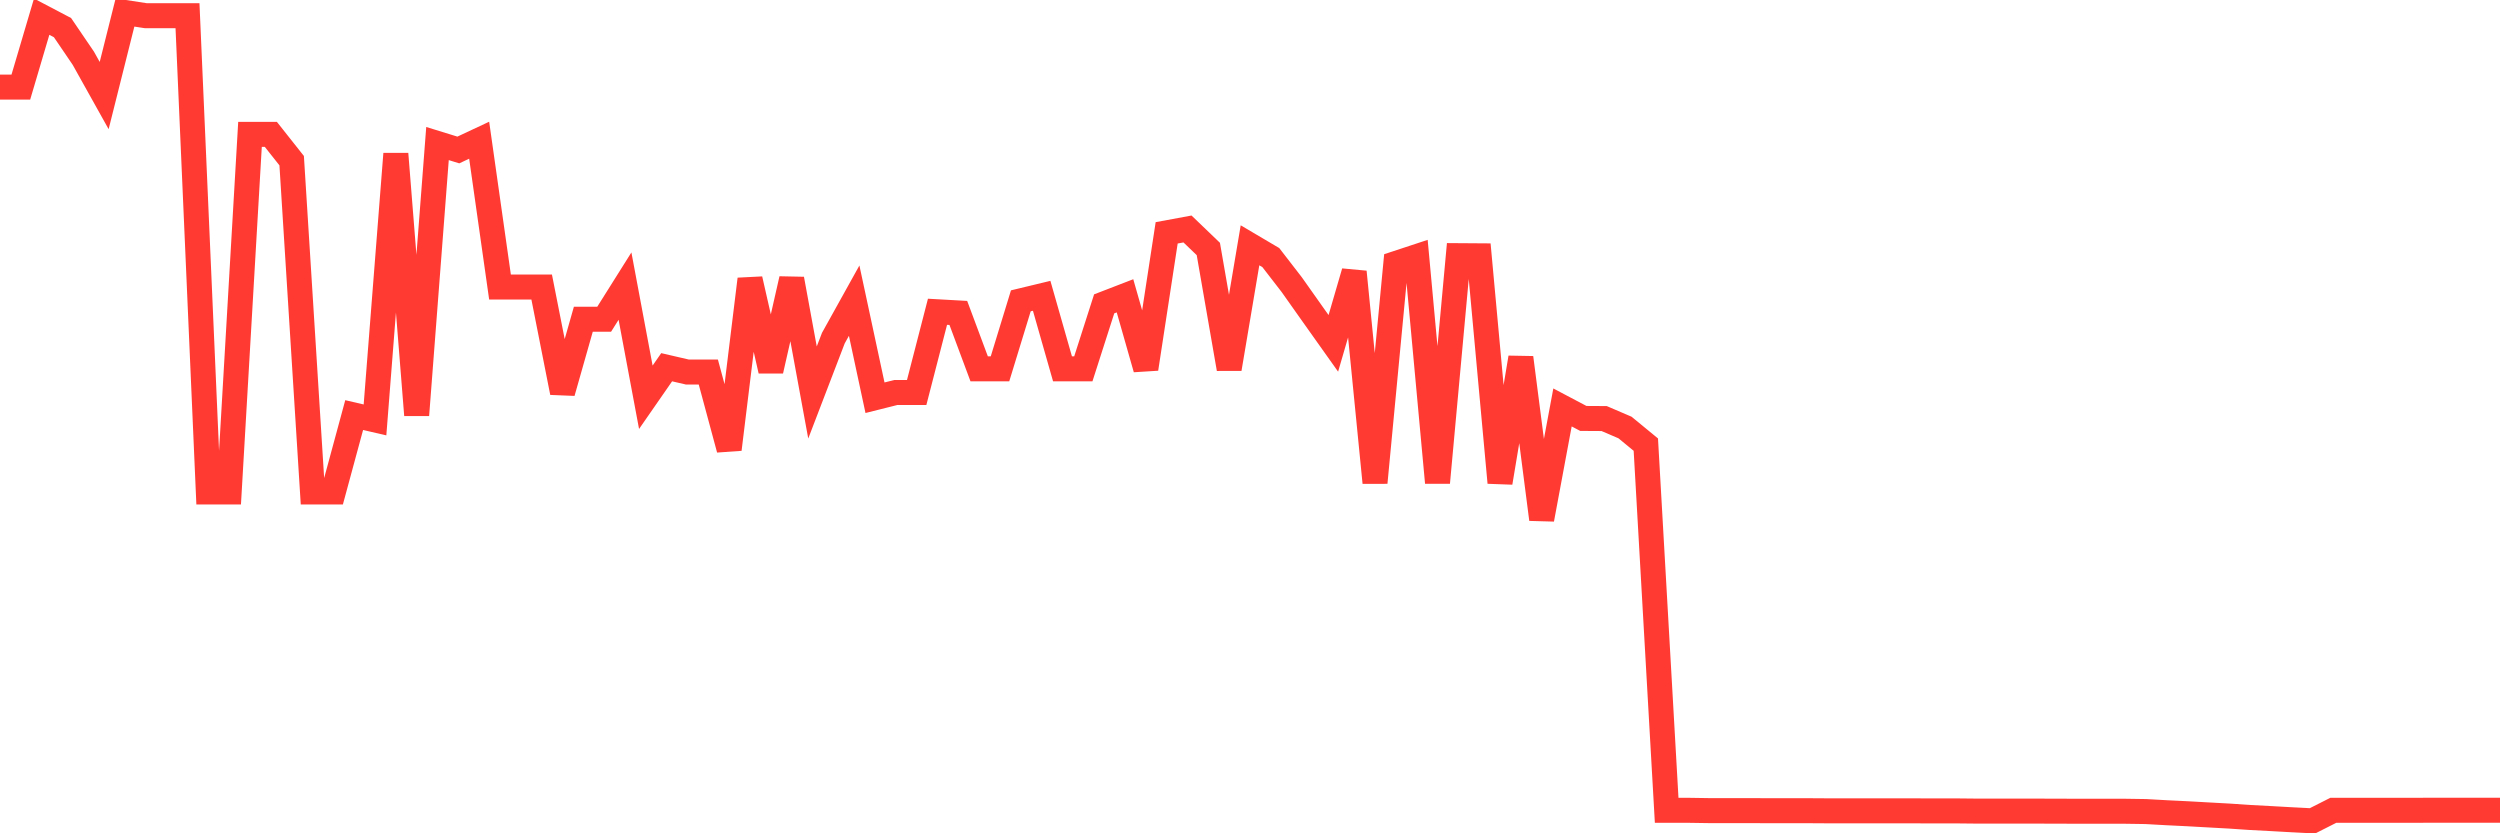 <svg
  xmlns="http://www.w3.org/2000/svg"
  xmlns:xlink="http://www.w3.org/1999/xlink"
  width="120"
  height="40"
  viewBox="0 0 120 40"
  preserveAspectRatio="none"
>
  <polyline
    points="0,4.182 1,4.182 2,0.801 3,1.326 4,2.796 5,4.587 6,0.6 7,0.754 8,0.754 9,0.754 10,23.614 11,23.614 12,6.449 13,6.449 14,7.712 15,23.614 16,23.614 17,19.924 18,20.156 19,7.384 20,19.924 21,6.89 22,7.199 23,6.73 24,13.776 25,13.776 26,13.776 27,18.84 28,15.323 29,15.323 30,13.733 31,19.069 32,17.627 33,17.859 34,17.859 35,21.567 36,13.4 37,17.797 38,13.393 39,18.84 40,16.231 41,14.431 42,19.091 43,18.84 44,18.84 45,14.965 46,15.021 47,17.704 48,17.704 49,14.44 50,14.199 51,17.704 52,17.704 53,14.585 54,14.199 55,17.704 56,11.176 57,10.991 58,11.951 59,17.704 60,11.775 61,12.365 62,13.659 63,15.073 64,16.481 65,13.051 66,23.167 67,12.649 68,12.319 69,23.167 70,12.272 71,12.279 72,23.167 73,17.167 74,24.927 75,19.557 76,20.085 77,20.091 78,20.52 79,21.342 80,38.894 81,38.894 82,38.909 83,38.909 84,38.909 85,38.915 86,38.915 87,38.915 88,38.921 89,38.921 90,38.921 91,38.921 92,38.921 93,38.924 94,38.924 95,38.934 96,38.934 97,38.934 98,38.934 99,38.937 100,38.94 101,38.94 102,38.94 103,38.955 104,39.011 105,39.06 106,39.116 107,39.171 108,39.239 109,39.292 110,39.348 111,39.4 112,38.894 113,38.894 114,38.894 115,38.894 116,38.894 117,38.89 118,38.89 119,38.89 120,38.89"
    fill="none"
    stroke="#ff3a33"
    stroke-width="1.2"
  >
  </polyline>
</svg>